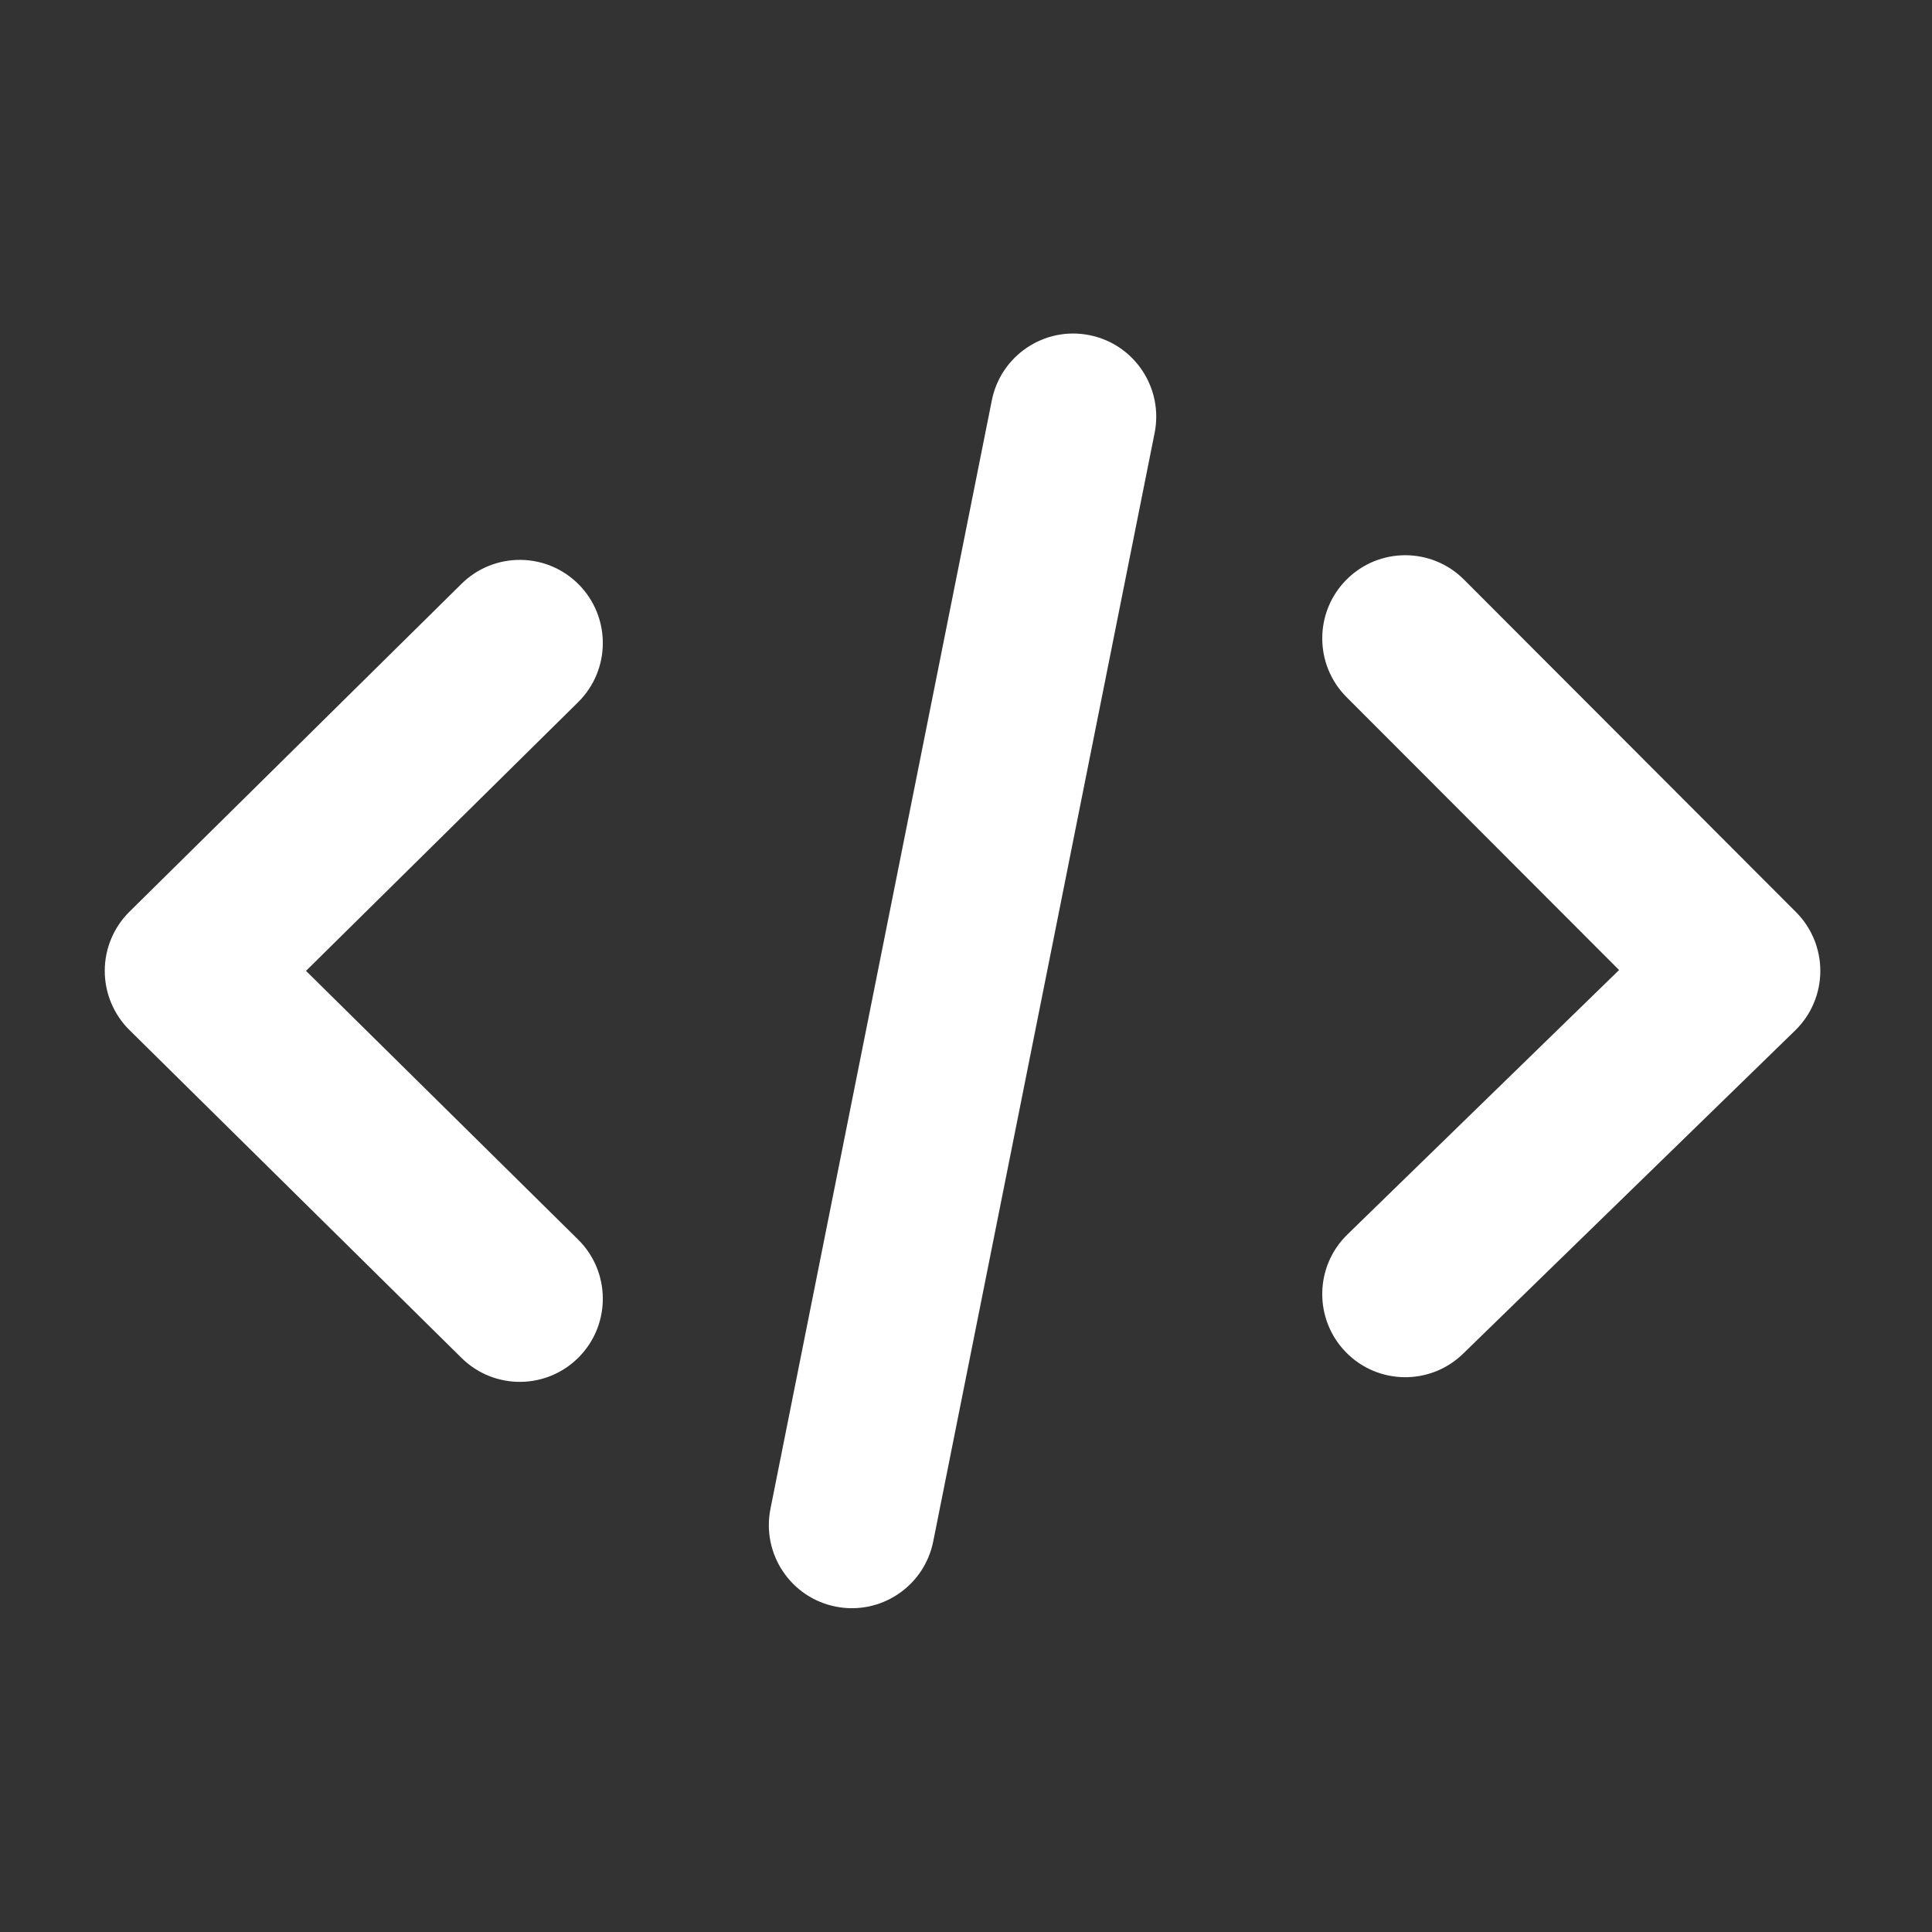 <svg width="153" height="153" viewBox="0 0 153 153" fill="none" xmlns="http://www.w3.org/2000/svg">
<rect x="0" y="0" width="153" height="153" fill="#333333" stroke="none"/>
<path d="M91.437 34.288C92.149 30.723 89.841 27.255 86.28 26.542C82.72 25.829 79.257 28.141 78.545 31.706L91.437 34.288ZM61.015 119.483C60.302 123.049 62.611 126.517 66.171 127.229C69.732 127.943 73.195 125.631 73.906 122.066L61.015 119.483ZM36.55 107.538C39.135 110.091 43.297 110.061 45.846 107.473C48.395 104.883 48.366 100.716 45.781 98.162L36.55 107.538ZM14.87 76.886L10.254 72.198C9.001 73.435 8.296 75.124 8.296 76.886C8.296 78.647 9.001 80.336 10.254 81.574L14.87 76.886ZM45.781 55.609C48.366 53.056 48.395 48.888 45.846 46.299C43.297 43.71 39.135 43.681 36.55 46.233L45.781 55.609ZM106.705 97.761C104.101 100.295 104.042 104.463 106.572 107.07C109.103 109.678 113.265 109.736 115.868 107.202L106.705 97.761ZM137.582 76.886L142.163 81.606C143.425 80.378 144.143 78.695 144.156 76.932C144.168 75.171 143.475 73.477 142.23 72.231L137.582 76.886ZM115.935 45.898C113.367 43.327 109.205 43.327 106.638 45.898C104.071 48.468 104.071 52.637 106.638 55.208L115.935 45.898ZM78.545 31.706L61.015 119.483L73.906 122.066L91.437 34.288L78.545 31.706ZM45.781 98.162L19.485 72.198L10.254 81.574L36.55 107.538L45.781 98.162ZM19.485 81.574L45.781 55.609L36.55 46.233L10.254 72.198L19.485 81.574ZM115.868 107.202L142.163 81.606L133 72.165L106.705 97.761L115.868 107.202ZM142.23 72.231L115.935 45.898L106.638 55.208L132.934 81.541L142.23 72.231Z" fill="white"/>
</svg>
